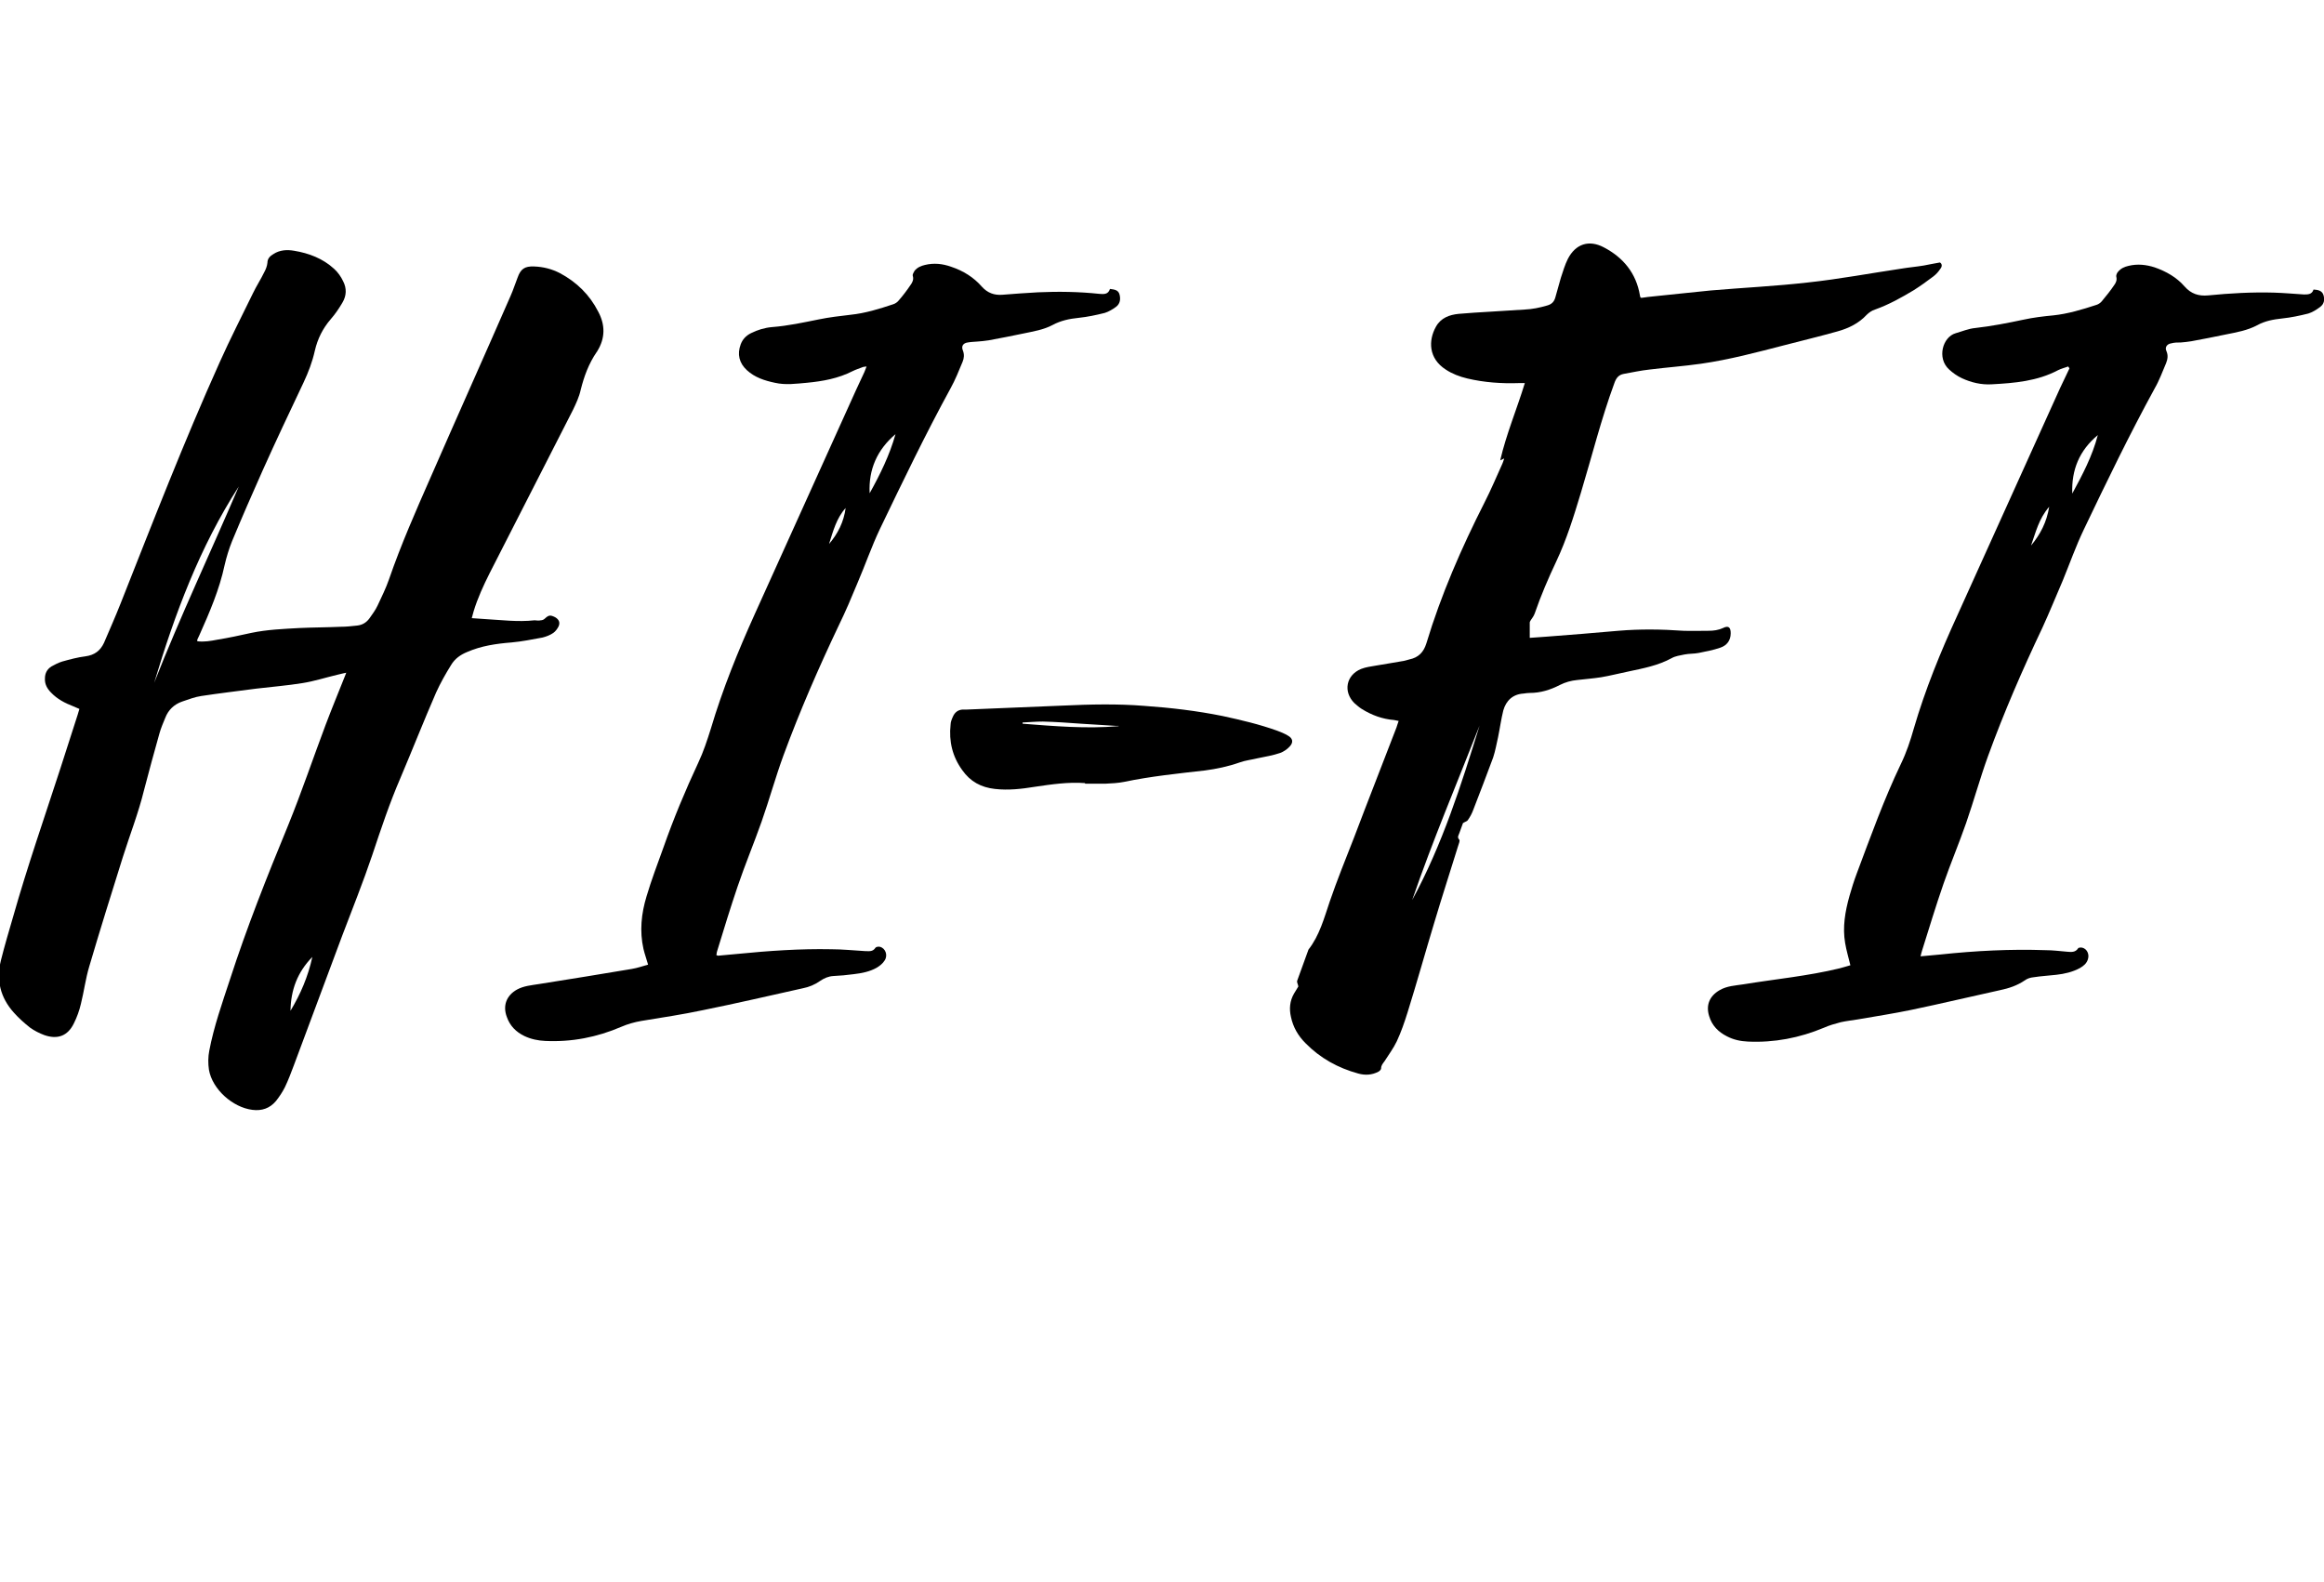 <?xml version="1.0" encoding="UTF-8"?><svg id="Layer_1" xmlns="http://www.w3.org/2000/svg" width="75.52" height="51.4" viewBox="0 0 75.52 51.4"><defs><style>.cls-1{stroke-width:0px;}</style></defs><path class="cls-1" d="m11.31,21.85c-.13.03-.24.05-.35.08-.38.09-.75.21-1.13.27-.49.08-1,.12-1.5.18-.6.08-1.2.15-1.79.24-.21.03-.41.11-.62.18-.26.09-.45.27-.55.53-.07.17-.14.33-.19.51-.17.61-.34,1.22-.5,1.84-.18.74-.46,1.45-.69,2.18-.37,1.18-.74,2.36-1.09,3.55-.12.4-.17.81-.27,1.21-.05.22-.13.44-.23.64-.2.41-.53.53-.96.38-.16-.06-.32-.14-.46-.24-.19-.15-.37-.31-.53-.49-.44-.49-.58-1.06-.42-1.7.12-.48.26-.95.4-1.43.46-1.62,1.01-3.2,1.53-4.8.19-.58.37-1.16.56-1.74.02-.06.04-.13.06-.2-.07-.03-.14-.06-.21-.09-.26-.1-.51-.23-.71-.44-.13-.13-.21-.28-.2-.46,0-.17.07-.3.21-.39.11-.06.22-.12.35-.16.25-.07.51-.14.76-.17.29-.04.48-.18.6-.44.18-.42.37-.85.54-1.28,1.04-2.63,2.06-5.26,3.22-7.84.34-.76.72-1.5,1.08-2.24.11-.23.26-.46.37-.69.05-.09.09-.2.1-.3,0-.14.09-.22.19-.28.21-.14.45-.15.68-.11.48.08.93.25,1.3.59.12.11.22.25.29.4.12.23.11.47-.02.69-.11.19-.24.38-.38.54-.26.3-.43.64-.52,1.03-.08.36-.21.7-.37,1.04-.45.95-.9,1.9-1.33,2.86-.34.76-.67,1.52-.99,2.29-.1.25-.18.51-.24.77-.17.8-.49,1.54-.82,2.28-.02.05-.05.1-.07.15,0,.01,0,.03,0,.05.22.03.44-.01.65-.05.37-.06.74-.14,1.1-.22.52-.11,1.05-.13,1.58-.16.44-.02.88-.02,1.33-.04.18,0,.36-.02.54-.04.17-.02.3-.1.4-.24.09-.13.19-.26.26-.41.13-.28.27-.56.37-.85.39-1.13.87-2.22,1.35-3.31.86-1.97,1.74-3.93,2.6-5.9.09-.2.15-.4.23-.6.1-.28.23-.37.53-.36.3.01.58.08.85.22.54.29.96.7,1.24,1.25.23.43.23.86-.03,1.28,0,.01-.01.02-.02.03-.26.38-.41.79-.52,1.23-.05.23-.15.44-.25.65-.9,1.77-1.81,3.54-2.71,5.31-.2.4-.39.81-.52,1.24-.02.07-.04.14-.06.22.15.01.29.02.43.03.53.03,1.07.1,1.61.04.07,0,.13.02.2,0,.05,0,.1-.02.14-.06.12-.11.17-.12.33-.04.12.07.17.17.11.3-.04.08-.1.16-.17.21-.1.07-.23.12-.35.15-.33.06-.67.13-1.01.16-.5.04-.98.11-1.44.31-.22.09-.4.22-.52.42-.18.29-.35.59-.49.9-.4.92-.77,1.86-1.16,2.78-.35.81-.63,1.65-.91,2.49-.3.89-.65,1.76-.98,2.63-.52,1.4-1.05,2.81-1.57,4.21-.09.24-.18.48-.29.71-.08.16-.18.31-.29.45-.2.24-.46.33-.77.29-.64-.08-1.3-.67-1.41-1.3-.03-.2-.03-.42.01-.62.15-.79.42-1.55.67-2.31.55-1.7,1.21-3.36,1.89-5.01.44-1.08.81-2.18,1.22-3.27.2-.53.42-1.06.63-1.59.02-.05.04-.1.07-.18Zm-6.3.34c.85-2.16,1.84-4.25,2.75-6.38-1.27,1.97-2.08,4.14-2.75,6.38Zm5.14,8.91c-.49.5-.7,1.08-.71,1.75.33-.55.57-1.11.71-1.75Z"/><path class="cls-1" d="m53.34,9.68c.14-.02.28-.04.41-.05.61-.06,1.22-.13,1.84-.19,1.05-.09,2.11-.14,3.16-.26,1.02-.11,2.03-.3,3.04-.45.24-.04.48-.06.72-.1.17-.03.34-.07.53-.1.08.05.07.14.01.21-.06.09-.13.17-.22.24-.21.16-.42.31-.64.45-.4.24-.81.47-1.26.63-.1.03-.2.1-.27.17-.26.28-.59.44-.95.54-.57.16-1.15.3-1.73.45-.89.23-1.79.47-2.7.6-.56.08-1.12.12-1.68.19-.28.03-.55.09-.83.14-.17.03-.25.13-.31.3-.43,1.17-.73,2.38-1.09,3.57-.23.76-.46,1.51-.8,2.23-.26.55-.5,1.11-.7,1.69-.03.08-.08.15-.13.22-.01.02-.03.05-.03.07,0,.16,0,.32,0,.5.19-.01.38-.03.56-.04.77-.06,1.55-.12,2.32-.19.7-.06,1.41-.05,2.11,0,.27.01.55,0,.82,0,.16,0,.32-.02.47-.09.18-.09.25-.02.25.17,0,.24-.13.4-.34.47-.23.08-.46.12-.7.17-.15.03-.31.02-.46.05-.14.03-.3.05-.42.12-.44.24-.92.33-1.39.43-.3.06-.6.14-.9.19-.26.04-.52.06-.78.09-.2.02-.38.07-.56.16-.31.16-.63.26-.98.26-.07,0-.13.01-.2.02-.35.02-.57.23-.66.55-.07.28-.11.58-.17.87-.05.22-.09.45-.16.66-.21.57-.43,1.14-.65,1.71-.04.11-.1.22-.17.32-.02.04-.08.05-.16.1-.03.08-.07.2-.12.33-.02.07-.08.12,0,.21.03.03-.02.14-.04.21-.26.84-.53,1.67-.78,2.51-.29.96-.56,1.93-.86,2.89-.1.32-.21.64-.35.94-.11.23-.26.43-.4.65-.05.07-.11.13-.11.23,0,.04-.05.09-.09.11-.21.11-.43.12-.65.06-.66-.18-1.24-.5-1.72-.99-.24-.24-.4-.52-.47-.85-.06-.26-.04-.52.1-.76.05-.08.1-.16.14-.23-.01-.07-.05-.13-.04-.18.12-.34.25-.68.37-1.02.36-.46.51-1.03.69-1.56.24-.7.52-1.39.79-2.08.45-1.19.92-2.38,1.38-3.58.02-.06.04-.13.07-.21-.06-.01-.11-.02-.15-.03-.38-.03-.73-.16-1.05-.36-.08-.05-.16-.12-.24-.19-.37-.37-.27-.91.22-1.11.15-.06.32-.08.49-.11.28-.05.56-.09.83-.14.09-.01.17-.04.25-.06.29-.06.46-.23.55-.52.48-1.59,1.14-3.1,1.89-4.58.21-.41.39-.84.58-1.26.02-.05.04-.1.06-.17-.05.02-.08.04-.13.06.2-.86.54-1.66.8-2.51-.08,0-.13,0-.19,0-.56.02-1.13-.02-1.68-.15-.25-.06-.49-.15-.7-.29-.56-.36-.57-.94-.32-1.39.16-.29.44-.39.74-.42.34-.03.68-.05,1.02-.07.37-.02.75-.05,1.12-.07.25-.01.49-.06.73-.13.15-.04.23-.12.27-.26.06-.21.12-.43.18-.64.07-.21.13-.42.23-.62.25-.48.68-.63,1.17-.37.63.33,1.05.84,1.17,1.56,0,.02.01.04.02.07Zm-5.26,13.9c-.74,1.89-1.53,3.75-2.19,5.67.98-1.8,1.59-3.73,2.19-5.67Z"/><path class="cls-1" d="m67.21,11.91c-.11.04-.23.07-.33.12-.68.36-1.42.42-2.16.46-.34.02-.67-.06-.97-.2-.15-.07-.29-.17-.41-.28-.41-.37-.21-1.06.21-1.18.21-.06.42-.15.64-.17.53-.06,1.04-.16,1.56-.27.32-.07.65-.11.97-.14.48-.05.94-.19,1.4-.34.07-.02.14-.07.18-.12.14-.17.28-.34.4-.52.06-.08.1-.17.07-.28-.01-.04.02-.12.06-.16.09-.11.21-.16.34-.19.29-.07.57-.04.85.05.37.13.71.32.97.62.21.24.46.32.77.29.71-.07,1.42-.11,2.13-.09.33.01.66.04.98.06.13,0,.26,0,.31-.16.14.01.27.03.32.17.05.15.03.3-.11.4-.12.09-.25.17-.38.21-.28.07-.56.13-.85.16-.28.03-.56.08-.81.22-.32.17-.67.23-1.02.3-.37.08-.75.15-1.12.22-.11.02-.23.03-.34.04-.11,0-.21,0-.32.03-.13.02-.21.13-.15.25.06.14.04.26-.01.39-.12.28-.22.56-.37.82-.82,1.5-1.56,3.03-2.3,4.58-.26.54-.46,1.11-.69,1.67-.22.51-.43,1.03-.66,1.53-.65,1.37-1.25,2.75-1.77,4.18-.26.72-.46,1.45-.71,2.17-.23.66-.5,1.3-.73,1.96-.25.72-.47,1.45-.7,2.18-.02.06-.03.11-.05.19.23-.02.44-.04.65-.06,1.13-.12,2.27-.18,3.41-.14.23,0,.47.03.7.05.13.01.27.03.36-.11.02-.03.1-.03.14-.02.15.04.23.21.18.37-.04.14-.14.22-.26.29-.24.13-.5.19-.77.22-.25.03-.49.04-.74.08-.1.01-.2.04-.28.1-.25.17-.52.26-.81.32-.96.21-1.92.44-2.88.64-.58.12-1.16.21-1.74.31-.18.03-.37.05-.55.09-.19.05-.37.1-.55.18-.79.33-1.61.49-2.47.45-.24-.01-.47-.06-.68-.17-.28-.14-.49-.35-.58-.66-.11-.35.01-.65.34-.84.24-.14.51-.15.77-.19,1.04-.17,2.1-.27,3.13-.52.12-.03.24-.07.35-.1-.06-.25-.13-.48-.17-.72-.09-.52,0-1.03.14-1.53.07-.25.15-.5.24-.74.45-1.2.88-2.4,1.43-3.55.18-.37.31-.76.42-1.15.37-1.27.87-2.49,1.42-3.69,1.11-2.46,2.23-4.93,3.34-7.39.1-.21.2-.42.3-.63-.01-.01-.02-.03-.03-.04Zm.96,2.23c-.6.5-.86,1.13-.83,1.9.33-.61.65-1.21.83-1.9Zm-2.17,3.59c.3-.36.51-.76.59-1.26-.34.39-.44.84-.59,1.26Z"/><path class="cls-1" d="m23.33,31.06c.24-.02.44-.04.65-.06,1.01-.1,2.02-.17,3.03-.15.37,0,.74.04,1.1.06.13,0,.25.03.34-.11.02-.03.1-.04.14-.03.18.04.27.27.16.44-.06.1-.16.18-.26.24-.23.13-.49.18-.75.21-.22.03-.44.05-.66.06-.16.01-.3.07-.43.16-.17.12-.36.2-.57.24-1.08.24-2.15.49-3.24.71-.66.14-1.33.24-2,.35-.23.04-.44.1-.65.19-.79.34-1.61.5-2.47.46-.24-.01-.47-.06-.68-.16-.27-.13-.47-.33-.57-.62-.14-.37-.01-.7.33-.89.22-.12.47-.14.72-.18,1-.16,2.01-.32,3.01-.49.18-.03.35-.09.53-.14-.05-.18-.11-.34-.15-.51-.13-.58-.07-1.15.1-1.71.16-.54.36-1.06.55-1.59.33-.94.71-1.85,1.13-2.75.17-.36.29-.73.41-1.11.38-1.28.88-2.51,1.43-3.73,1.1-2.43,2.19-4.85,3.29-7.28.09-.2.18-.39.27-.58.02-.05.04-.11.07-.18-.07.01-.11.01-.15.03-.1.04-.2.07-.3.12-.47.24-.97.33-1.49.38-.35.03-.69.08-1.04,0-.33-.07-.65-.17-.91-.41-.25-.23-.32-.52-.2-.84.06-.16.17-.28.33-.36.22-.11.45-.18.69-.2.52-.04,1.02-.15,1.52-.25.34-.07.69-.11,1.03-.15.48-.05.93-.19,1.38-.34.07-.02.14-.07.18-.12.14-.16.27-.33.39-.51.06-.08.11-.18.07-.3-.01-.04.03-.11.06-.16.09-.11.21-.16.34-.19.29-.07.57-.04.85.06.39.13.73.34,1,.65.18.2.4.28.66.26.39-.03.77-.06,1.16-.08.66-.03,1.33-.02,1.99.05.14.01.29.03.35-.16.14.02.27.03.31.18.04.15.02.3-.11.4-.11.08-.24.16-.37.2-.28.07-.56.13-.85.16-.3.03-.58.09-.84.23-.3.16-.63.21-.96.28-.37.08-.75.15-1.12.22-.12.02-.24.03-.36.04-.11.01-.21.01-.32.03-.15.02-.22.12-.16.26.05.13.04.25-.01.37-.12.29-.24.59-.39.86-.82,1.5-1.56,3.04-2.3,4.58-.27.57-.48,1.18-.73,1.76-.19.46-.38.91-.6,1.36-.66,1.39-1.27,2.79-1.8,4.23-.26.71-.46,1.44-.71,2.15-.25.71-.54,1.4-.78,2.11-.23.68-.44,1.36-.65,2.05-.02.05-.03.1-.04.18Zm5.77-16.95c-.59.5-.88,1.14-.84,1.92.34-.61.65-1.24.84-1.92Zm-1.62,2.4c-.3.33-.41.76-.54,1.17.29-.34.48-.72.54-1.17Z"/><path class="cls-1" d="m35.25,25.45c-.53-.04-1.08.04-1.62.12-.43.07-.86.12-1.3.07-.45-.05-.8-.24-1.06-.61-.32-.44-.44-.94-.38-1.48,0-.09.04-.18.08-.27.06-.13.16-.21.31-.22.05,0,.09,0,.14,0,1.05-.04,2.1-.09,3.15-.13.87-.04,1.74-.06,2.61.01.86.06,1.71.16,2.55.33.6.13,1.2.27,1.78.48.11.04.23.09.33.15.17.09.2.22.07.36-.08.09-.2.17-.31.21-.23.08-.48.12-.72.17-.2.05-.41.07-.6.14-.37.13-.75.21-1.13.26-.88.1-1.76.19-2.62.37-.2.04-.41.05-.62.06-.21,0-.42,0-.64,0Zm1.1-1.86s-.06,0-.1,0c-.37-.02-.75-.05-1.12-.07-.41-.03-.83-.06-1.24-.07-.22,0-.44.02-.66.03,0,.01,0,.03,0,.04,1.04.08,2.07.17,3.12.08Z"/></svg>